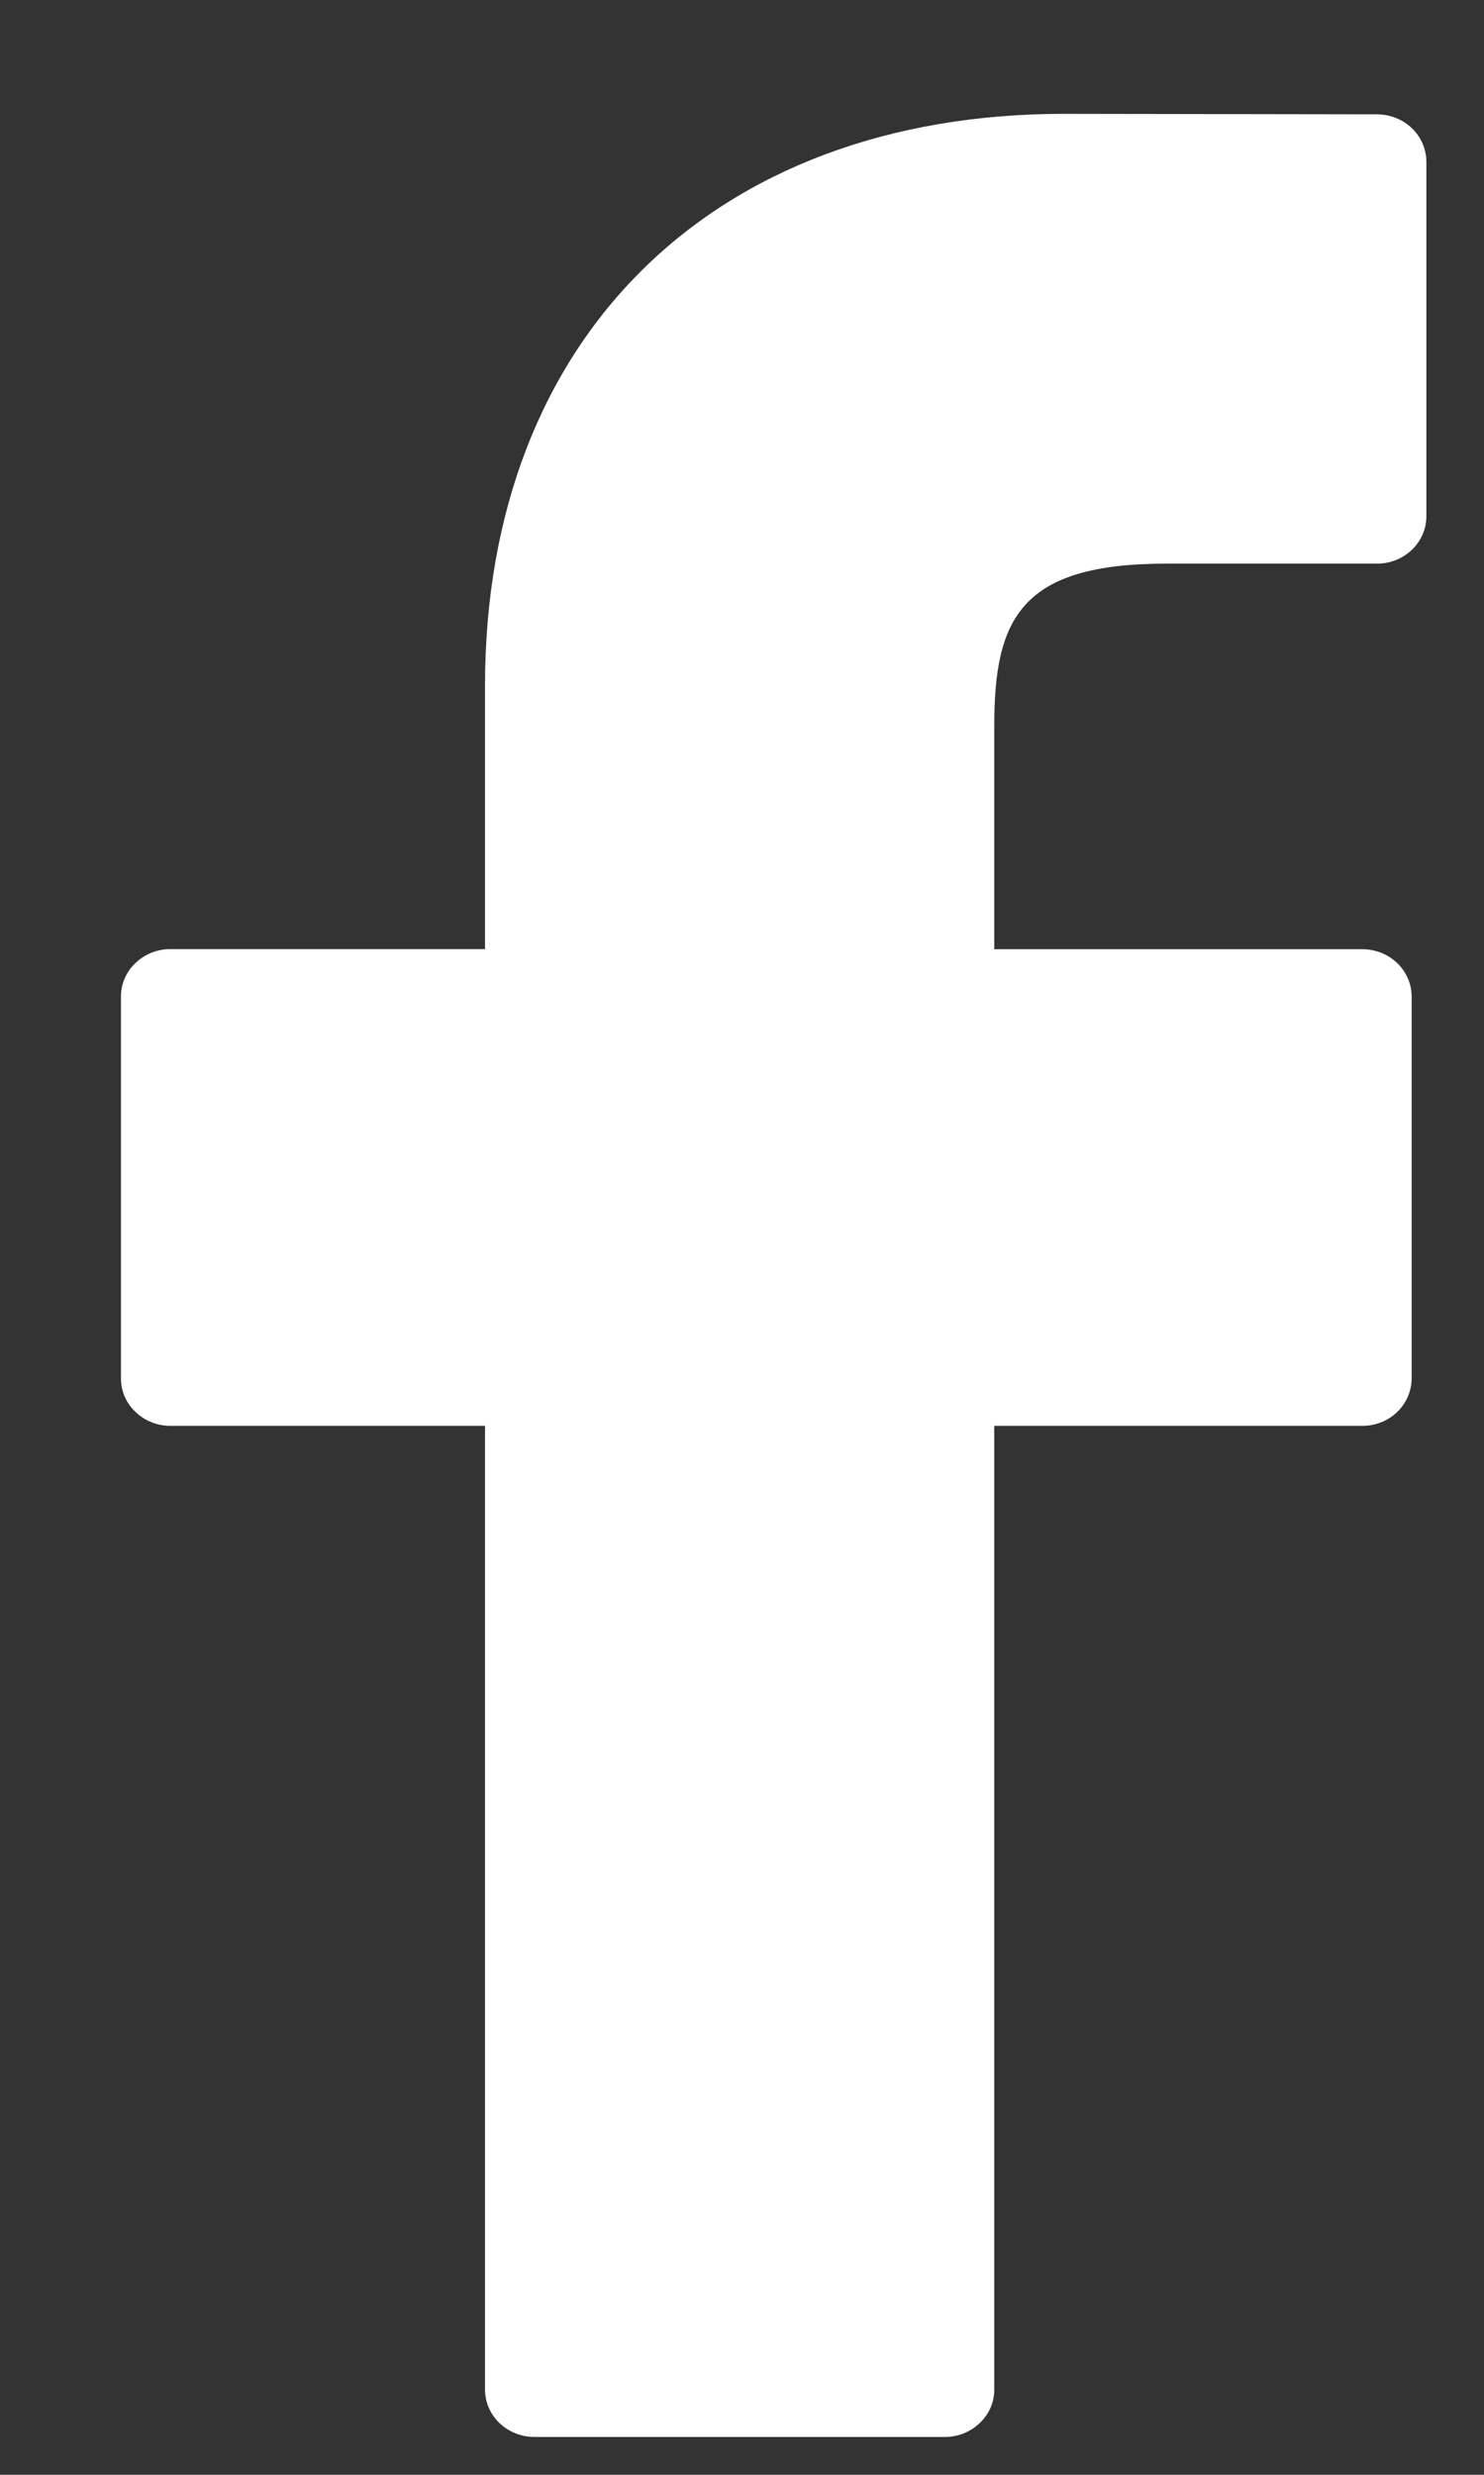 <svg width="12" height="20" viewBox="0 0 12 20" fill="none" xmlns="http://www.w3.org/2000/svg">
<rect x="0" y="0" width="12" height="20" fill="#333333" stroke="none"/>
<path d="M11.137 0.924L8.605 0.92C5.761 0.92 3.922 2.734 3.922 5.54V7.67H1.377C1.271 7.67 1.17 7.711 1.095 7.783C1.02 7.854 0.978 7.952 0.978 8.053V11.14C0.978 11.241 1.02 11.339 1.095 11.41C1.17 11.482 1.271 11.523 1.377 11.523H3.922V19.311C3.922 19.361 3.932 19.411 3.952 19.457C3.972 19.504 4.002 19.546 4.039 19.582C4.076 19.617 4.119 19.645 4.168 19.665C4.216 19.684 4.268 19.694 4.32 19.694H7.642C7.694 19.694 7.746 19.684 7.794 19.665C7.842 19.645 7.886 19.617 7.923 19.581C7.96 19.546 7.99 19.504 8.01 19.457C8.03 19.411 8.04 19.361 8.04 19.311V11.523H11.016C11.069 11.523 11.12 11.513 11.169 11.494C11.217 11.475 11.261 11.447 11.298 11.411C11.335 11.375 11.364 11.333 11.384 11.287C11.404 11.24 11.415 11.19 11.415 11.14V8.054C11.415 7.952 11.373 7.855 11.298 7.783C11.223 7.711 11.122 7.671 11.016 7.671H8.04V5.865C8.04 4.997 8.255 4.555 9.431 4.555H11.136C11.242 4.555 11.343 4.514 11.417 4.443C11.492 4.371 11.534 4.274 11.534 4.172V1.307C11.534 1.206 11.492 1.109 11.418 1.037C11.343 0.965 11.242 0.925 11.137 0.924Z" fill="white"/>
</svg>
